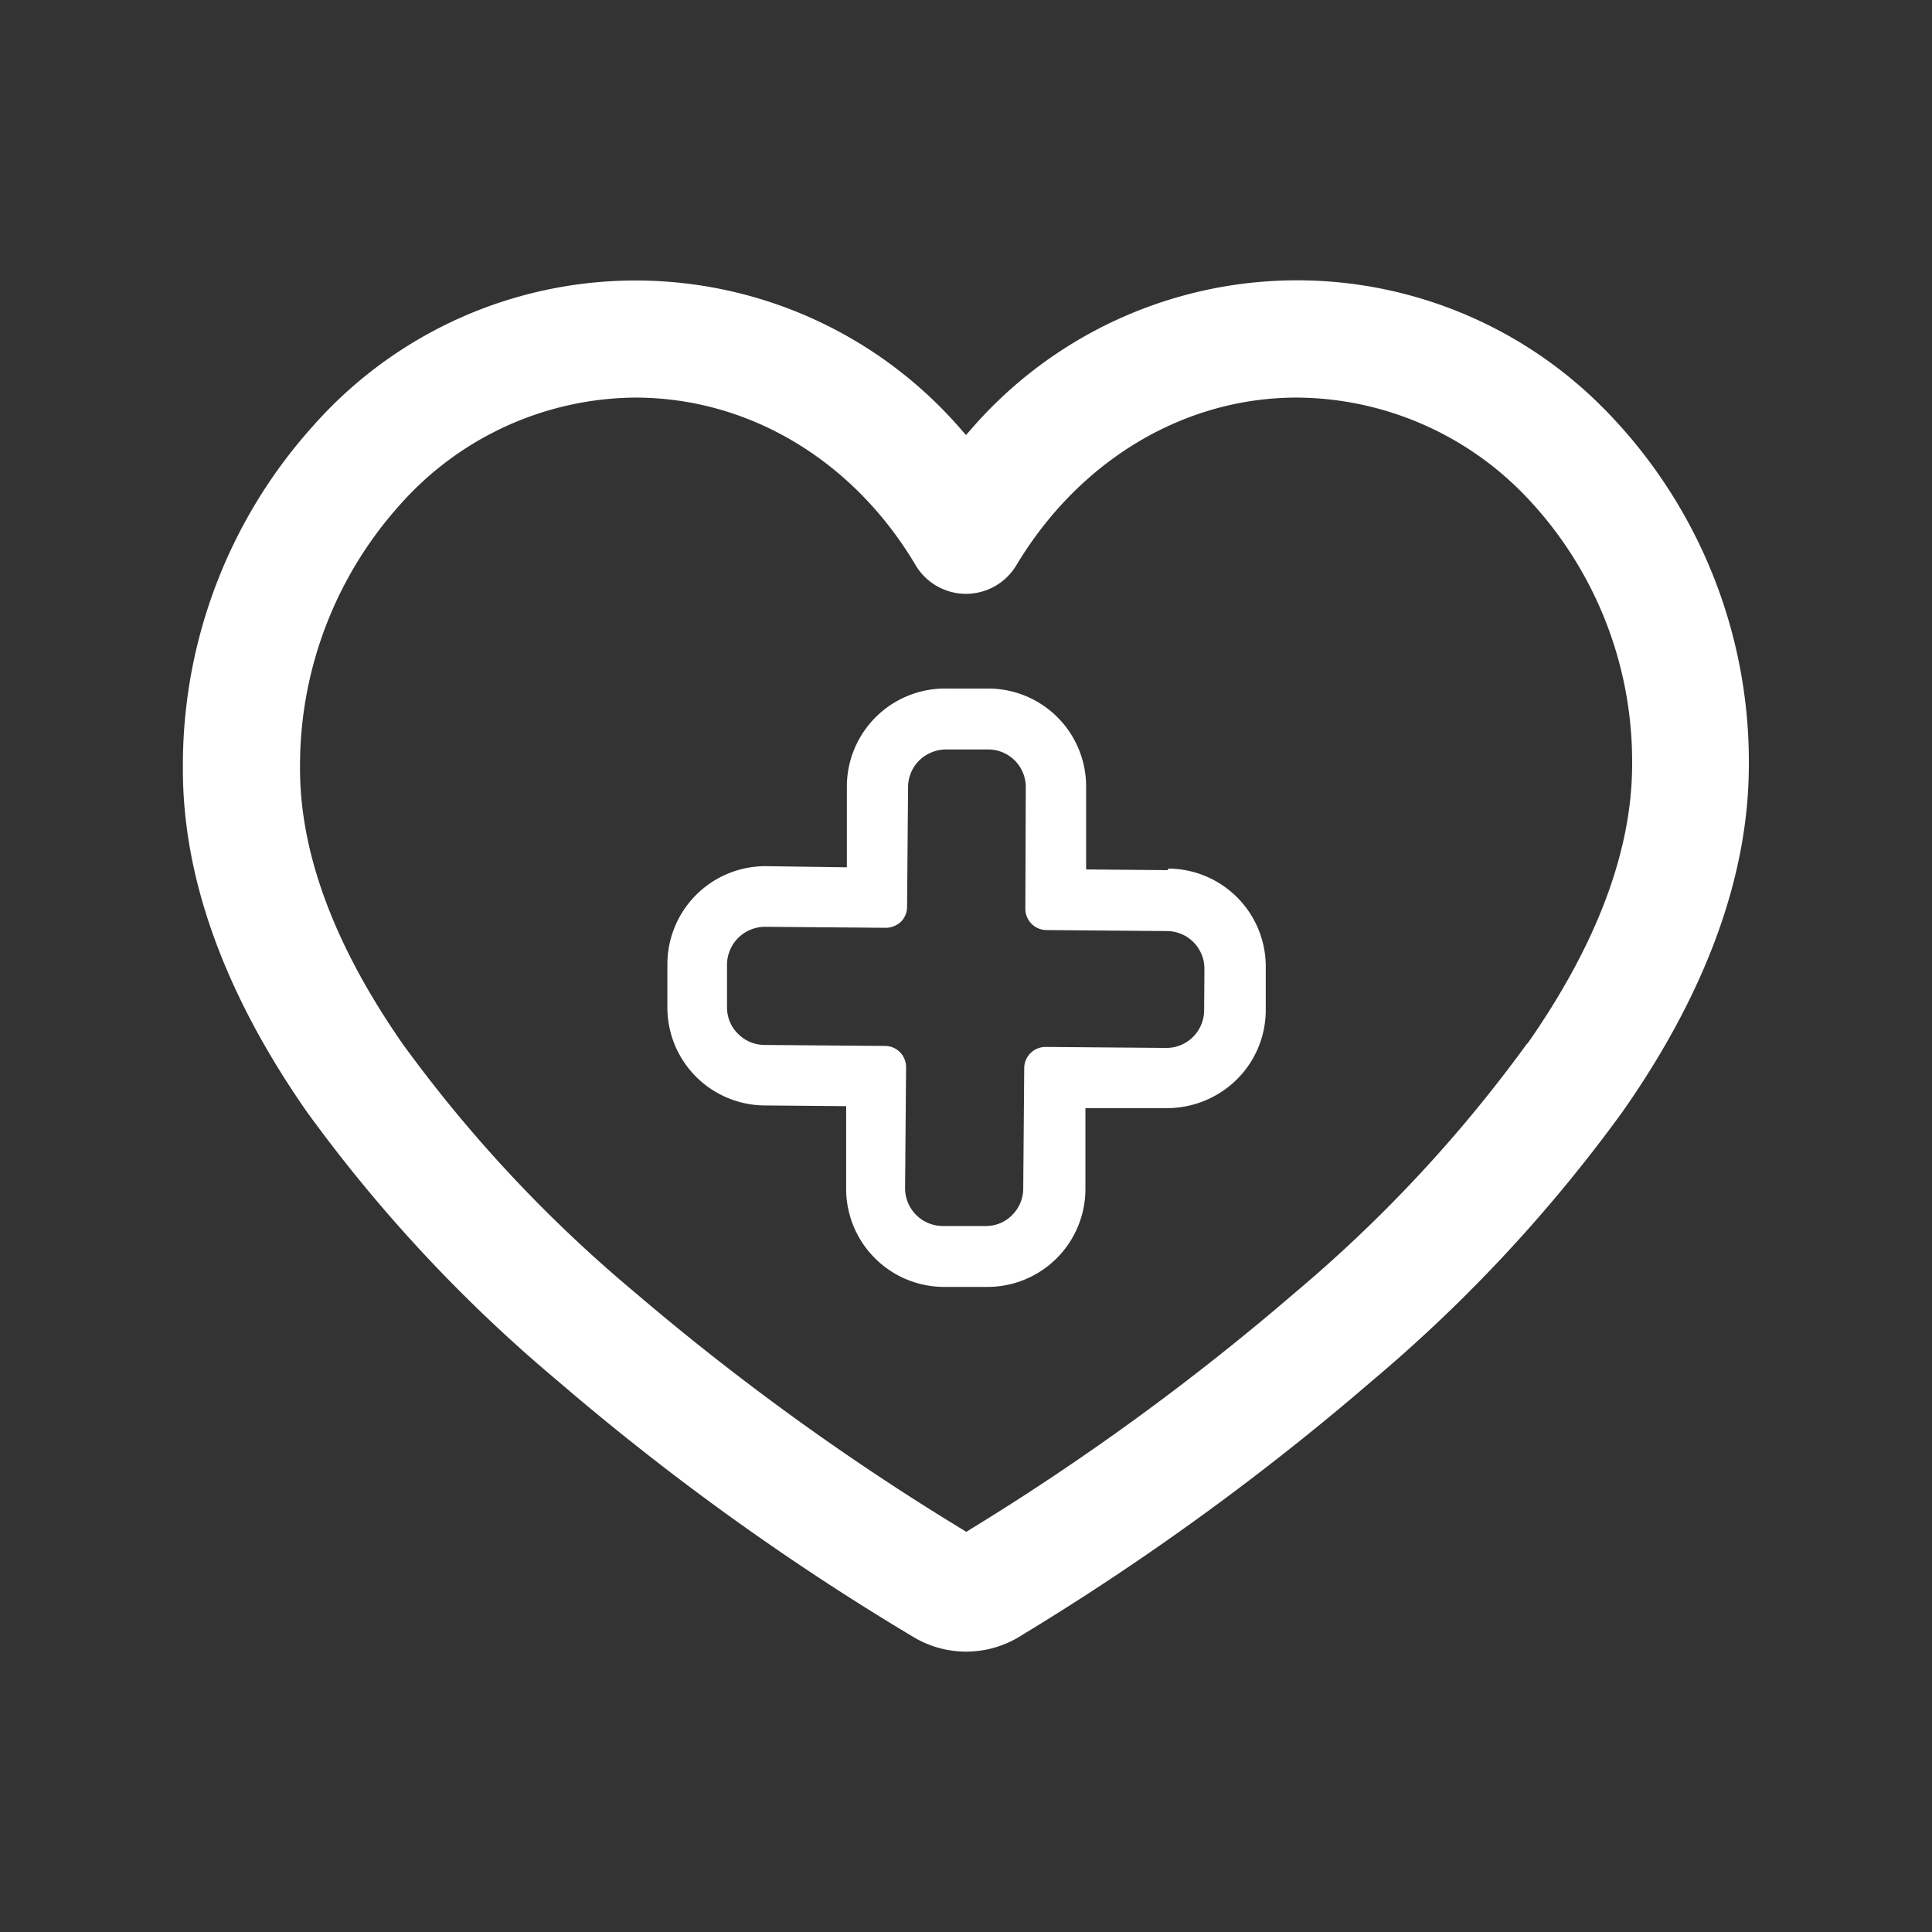 <svg id="Layer_1" data-name="Layer 1" xmlns="http://www.w3.org/2000/svg" viewBox="0 0 136.06 136.06"><rect x="0" y="0" width="136.06" height="136.06" fill="#333333" stroke="none"/><defs><style>.cls-1{fill:#fff;}</style></defs><path class="cls-1" d="M82.22,61.28l-5.73-.05,0-5.74a6.9,6.9,0,0,0-6.85-7l-3,0a6.91,6.91,0,0,0-7,6.85l0,5.74L54,61h0A6.91,6.91,0,0,0,47,67.9l0,2.95a6.9,6.9,0,0,0,6.85,7l5.74.05,0,5.73a6.91,6.91,0,0,0,6.85,7l3,0a6.9,6.9,0,0,0,7-6.85l0-5.74,5.74,0a7,7,0,0,0,4.9-2,6.88,6.88,0,0,0,2.06-4.87l0-3a6.9,6.9,0,0,0-6.85-7Zm2.58,9.88a2.66,2.66,0,0,1-2.66,2.64l-8.52-.07h0a1.5,1.5,0,0,0-1.49,1.48l-.07,8.5a2.63,2.63,0,0,1-.79,1.87,2.56,2.56,0,0,1-1.78.76h-.12l-3,0a2.66,2.66,0,0,1-2.63-2.68l.07-8.5a1.51,1.51,0,0,0-.43-1.06,1.48,1.48,0,0,0-1.05-.44l-8.5-.07a2.64,2.64,0,0,1-1.87-.8,2.59,2.59,0,0,1-.76-1.88l0-3a2.68,2.68,0,0,1,2.66-2.64l8.52.07a1.58,1.58,0,0,0,1.06-.42,1.48,1.48,0,0,0,.44-1l.07-8.5a2.66,2.66,0,0,1,.79-1.87,2.73,2.73,0,0,1,1.87-.77l3,0a2.65,2.65,0,0,1,2.63,2.68L72.21,64a1.5,1.5,0,0,0,1.48,1.5l8.5.07a2.65,2.65,0,0,1,2.63,2.67Z"/><path class="cls-1" d="M113.17,29a30.36,30.36,0,0,0-44.86,1.32l-.28.32-.28-.32A30.3,30.3,0,0,0,22,30.05,35.69,35.69,0,0,0,12.88,54c-.05,7.73,2.88,15.9,8.71,24.27a105.47,105.47,0,0,0,17.71,19,180.24,180.24,0,0,0,25.17,18.1,7.22,7.22,0,0,0,7.14,0,183.86,183.86,0,0,0,25-18.11,106.21,106.21,0,0,0,17.68-19c5.84-8.34,8.82-16.48,8.87-24.19A35.38,35.38,0,0,0,113.17,29Zm-5.61,44.47A98.25,98.25,0,0,1,91.24,91a175.55,175.55,0,0,1-23,16.76l-.19.12-.19-.12A177.75,177.75,0,0,1,44.69,91,97.18,97.18,0,0,1,28.36,73.52C23.52,66.57,21.09,60,21.13,54a27.46,27.46,0,0,1,7-18.41A22.37,22.37,0,0,1,44.73,28c8,0,15.37,4.41,19.75,11.8a4.13,4.13,0,0,0,7.1,0C76,32.44,83.35,28,91.33,28a22.48,22.48,0,0,1,16,6.83A27,27,0,0,1,114.94,54C114.9,60,112.42,66.57,107.56,73.51Z"/></svg>